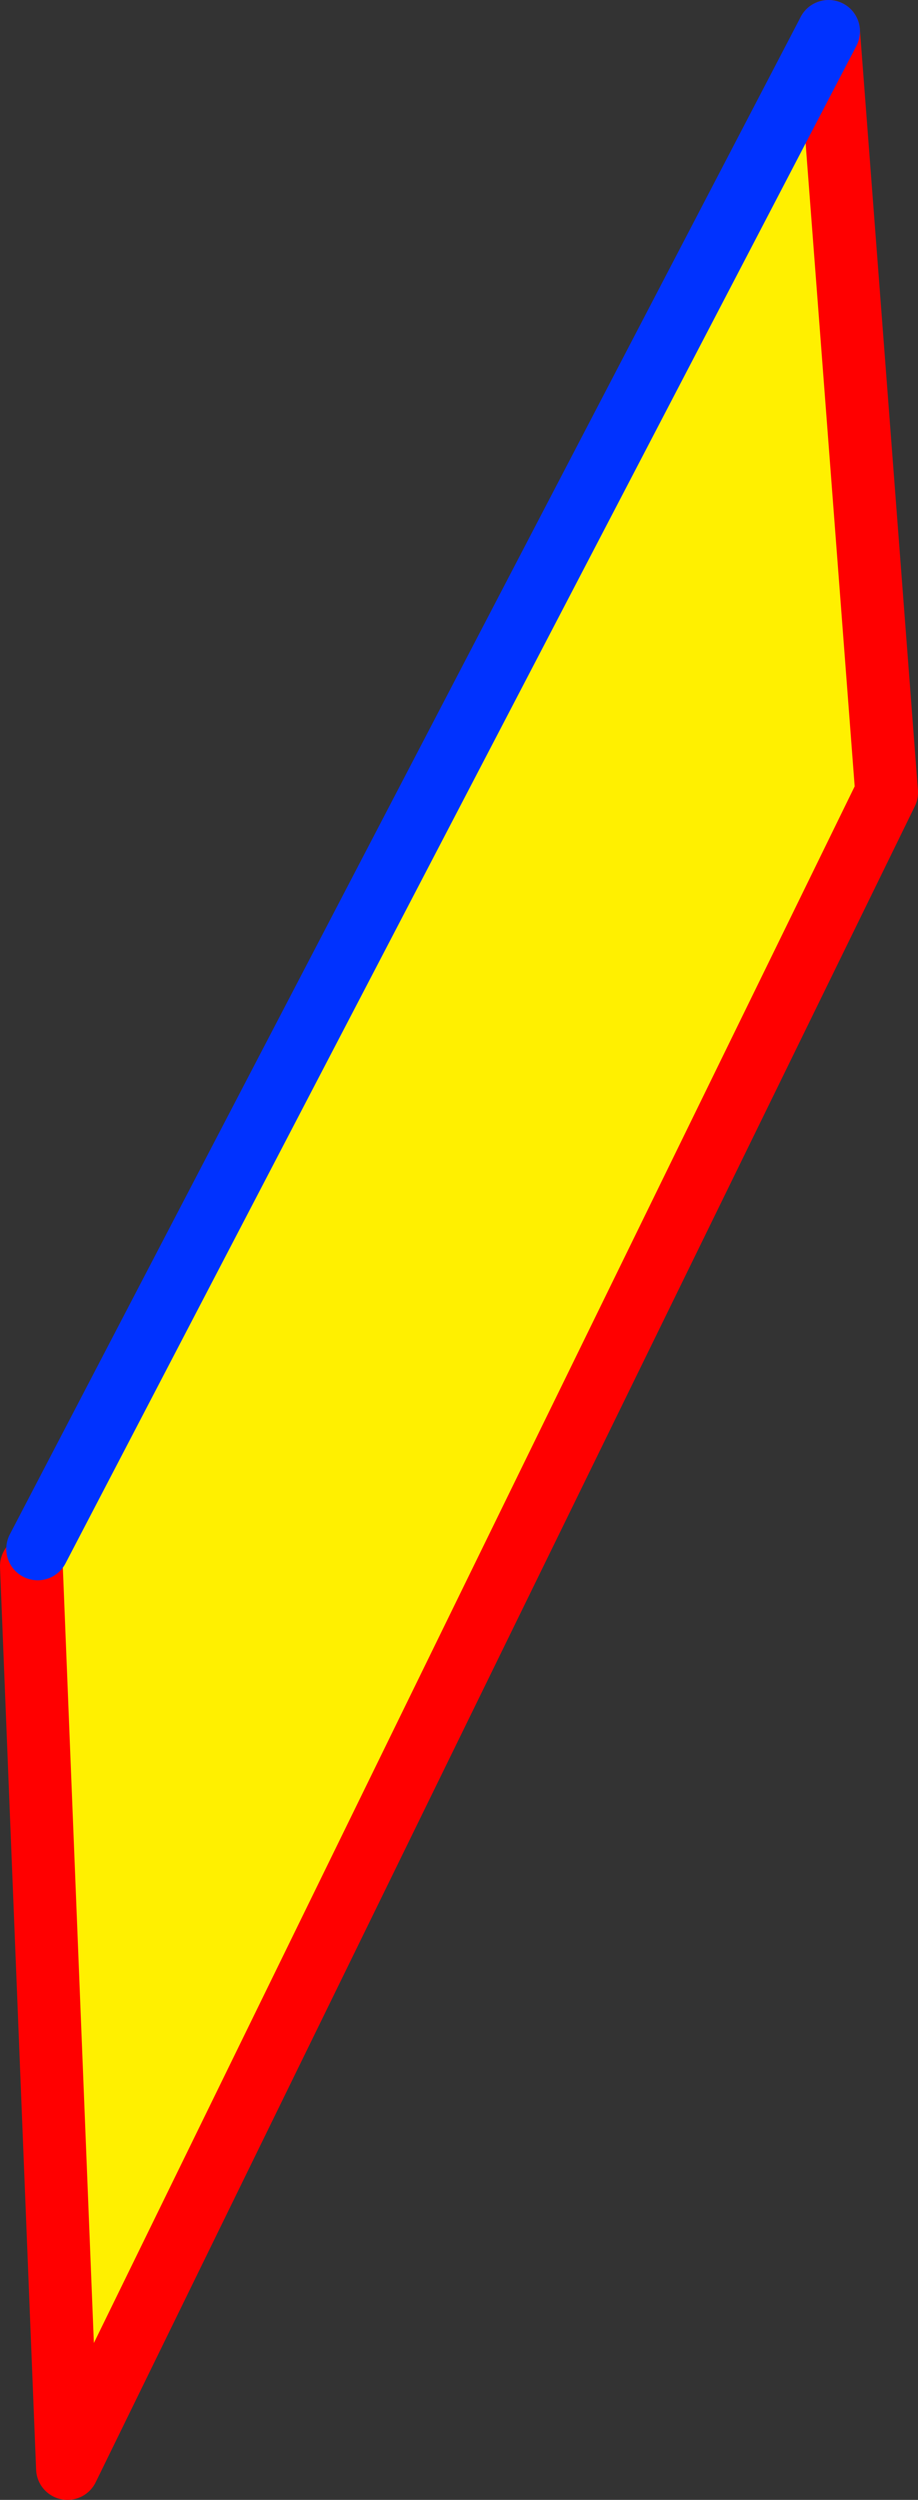 <?xml version="1.0" encoding="UTF-8" standalone="no"?>
<svg xmlns:xlink="http://www.w3.org/1999/xlink" height="79.65px" width="29.25px" xmlns="http://www.w3.org/2000/svg">
  <rect width="100%" height="100%" fill="#333333" stroke="none"/>
  <g transform="matrix(1.0, 0.0, 0.0, 1.0, -286.8, -321.3)">
    <path d="M287.8 371.2 L288.0 370.65 313.2 322.3 315.05 346.55 288.95 399.95 287.8 371.2" fill="#fff000" fill-rule="evenodd" stroke="none"/>
    <path d="M313.2 322.3 L315.05 346.55 288.95 399.95 287.8 371.2" fill="none" stroke="#ff0000" stroke-linecap="round" stroke-linejoin="round" stroke-width="2.0"/>
    <path d="M288.0 370.65 L313.2 322.3 Z" fill="none" stroke="#0032ff" stroke-linecap="round" stroke-linejoin="round" stroke-width="2.0"/>
  </g>
</svg>
